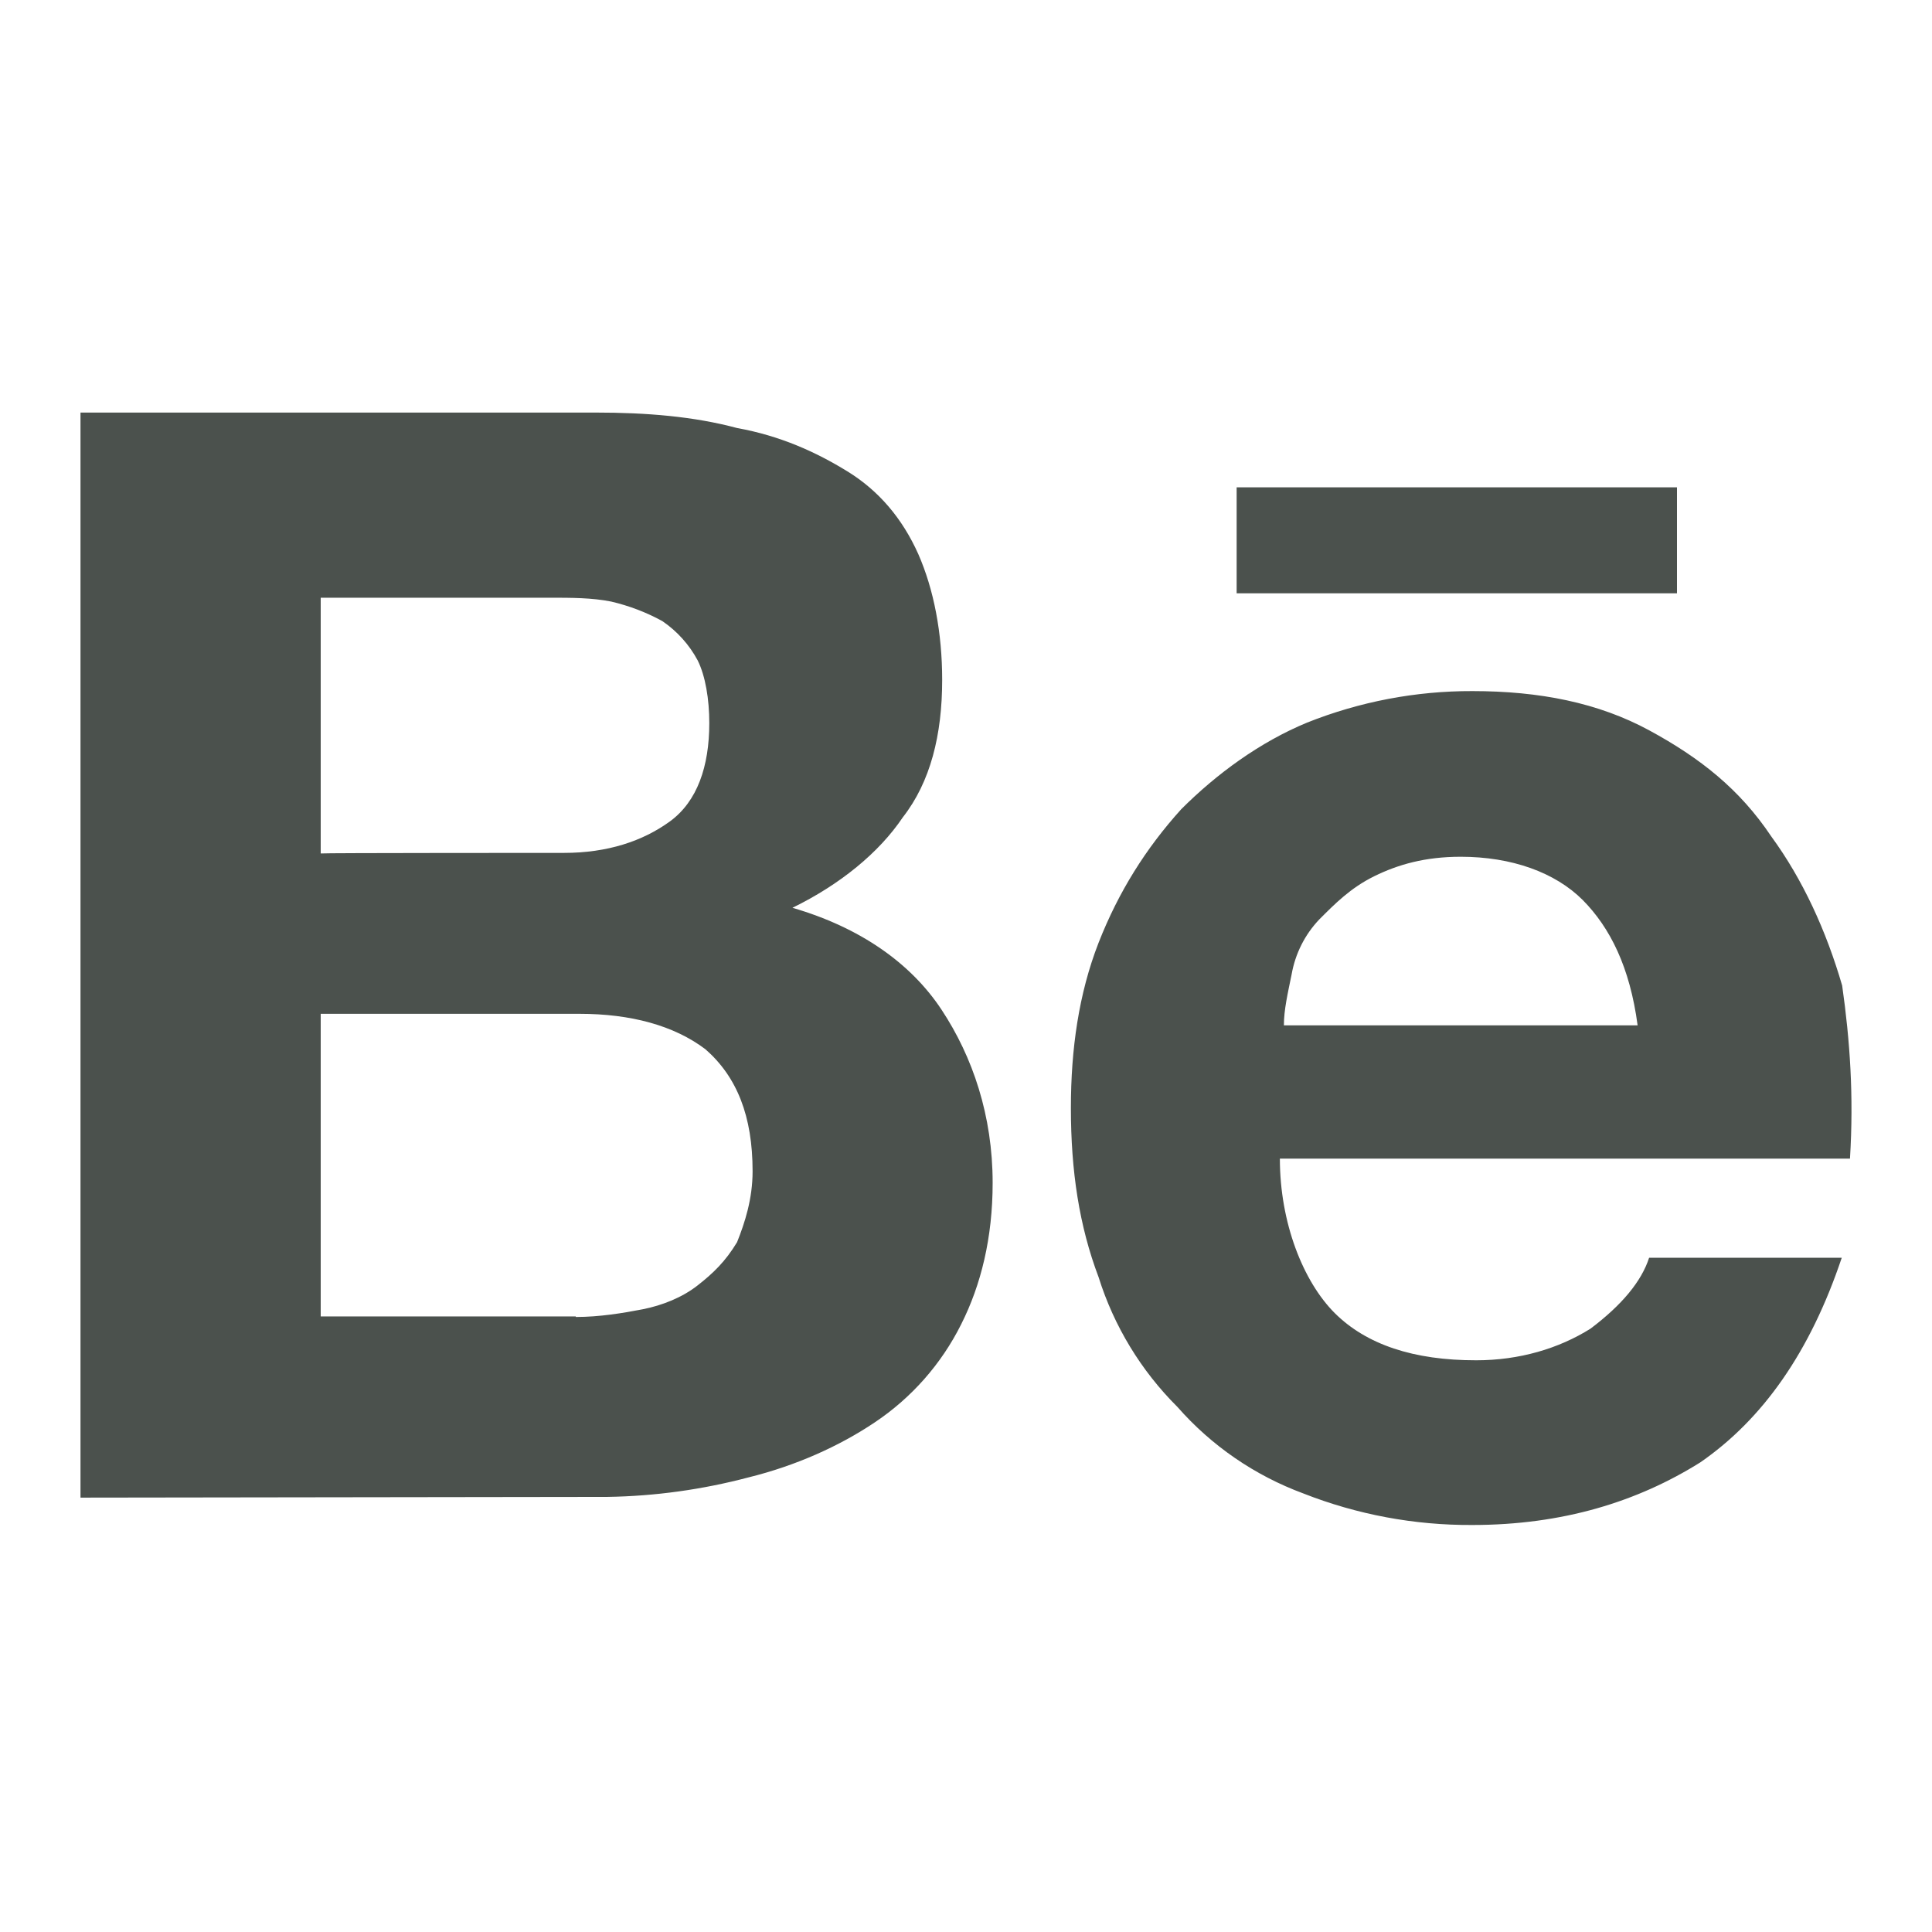 <svg width="24" height="24" viewBox="0 0 24 24" fill="none" xmlns="http://www.w3.org/2000/svg">
<path d="M7.399 5.125C8.033 5.125 8.619 5.173 9.156 5.317C9.693 5.414 10.134 5.614 10.526 5.855C10.918 6.096 11.209 6.441 11.407 6.882C11.6 7.322 11.704 7.86 11.704 8.446C11.704 9.128 11.559 9.713 11.215 10.153C10.919 10.593 10.437 10.987 9.844 11.277C10.677 11.519 11.311 11.959 11.697 12.544C12.084 13.13 12.331 13.86 12.331 14.694C12.331 15.376 12.187 15.961 11.94 16.451C11.694 16.944 11.323 17.365 10.864 17.671C10.424 17.966 9.887 18.207 9.301 18.352C8.727 18.504 8.137 18.586 7.544 18.595L1 18.604V5.125H7.399ZM7.007 10.595C7.544 10.595 7.984 10.45 8.323 10.203C8.662 9.955 8.811 9.52 8.811 8.983C8.811 8.686 8.763 8.398 8.667 8.204C8.562 8.008 8.411 7.84 8.227 7.715C8.028 7.606 7.815 7.525 7.593 7.473C7.351 7.425 7.104 7.425 6.814 7.425H3.984V10.602C3.984 10.595 7.007 10.595 7.007 10.595ZM7.152 16.36C7.447 16.36 7.737 16.312 7.985 16.264C8.227 16.216 8.475 16.118 8.667 15.967C8.86 15.816 9.011 15.671 9.156 15.431C9.253 15.189 9.349 14.893 9.349 14.549C9.349 13.867 9.156 13.378 8.763 13.034C8.371 12.738 7.834 12.594 7.2 12.594H3.984V16.353H7.153L7.152 16.36ZM16.581 16.312C16.974 16.703 17.56 16.899 18.339 16.898C18.875 16.898 19.364 16.752 19.758 16.505C20.148 16.211 20.391 15.918 20.486 15.624H22.879C22.486 16.795 21.9 17.628 21.122 18.166C20.343 18.654 19.413 18.944 18.289 18.944C17.571 18.948 16.858 18.815 16.19 18.552C15.587 18.329 15.05 17.96 14.626 17.477C14.174 17.027 13.838 16.474 13.647 15.865C13.407 15.231 13.303 14.549 13.303 13.764C13.303 13.034 13.4 12.345 13.647 11.711C13.895 11.079 14.233 10.54 14.674 10.052C15.114 9.612 15.652 9.218 16.238 8.976C16.891 8.716 17.588 8.583 18.291 8.585C19.124 8.585 19.854 8.729 20.488 9.073C21.12 9.416 21.611 9.804 22.003 10.39C22.395 10.926 22.685 11.56 22.884 12.243C22.981 12.925 23.029 13.613 22.981 14.393H15.899C15.899 15.19 16.188 15.919 16.581 16.312ZM19.662 11.181C19.318 10.837 18.779 10.643 18.145 10.643C17.705 10.643 17.367 10.739 17.071 10.885C16.775 11.031 16.581 11.229 16.389 11.421C16.209 11.61 16.09 11.848 16.045 12.104C15.996 12.345 15.949 12.544 15.949 12.737H20.343C20.247 12.014 20.001 11.524 19.662 11.181ZM15.362 6.054H20.832V7.37H15.362V6.054Z" fill="#4B514D"/>
</svg>

